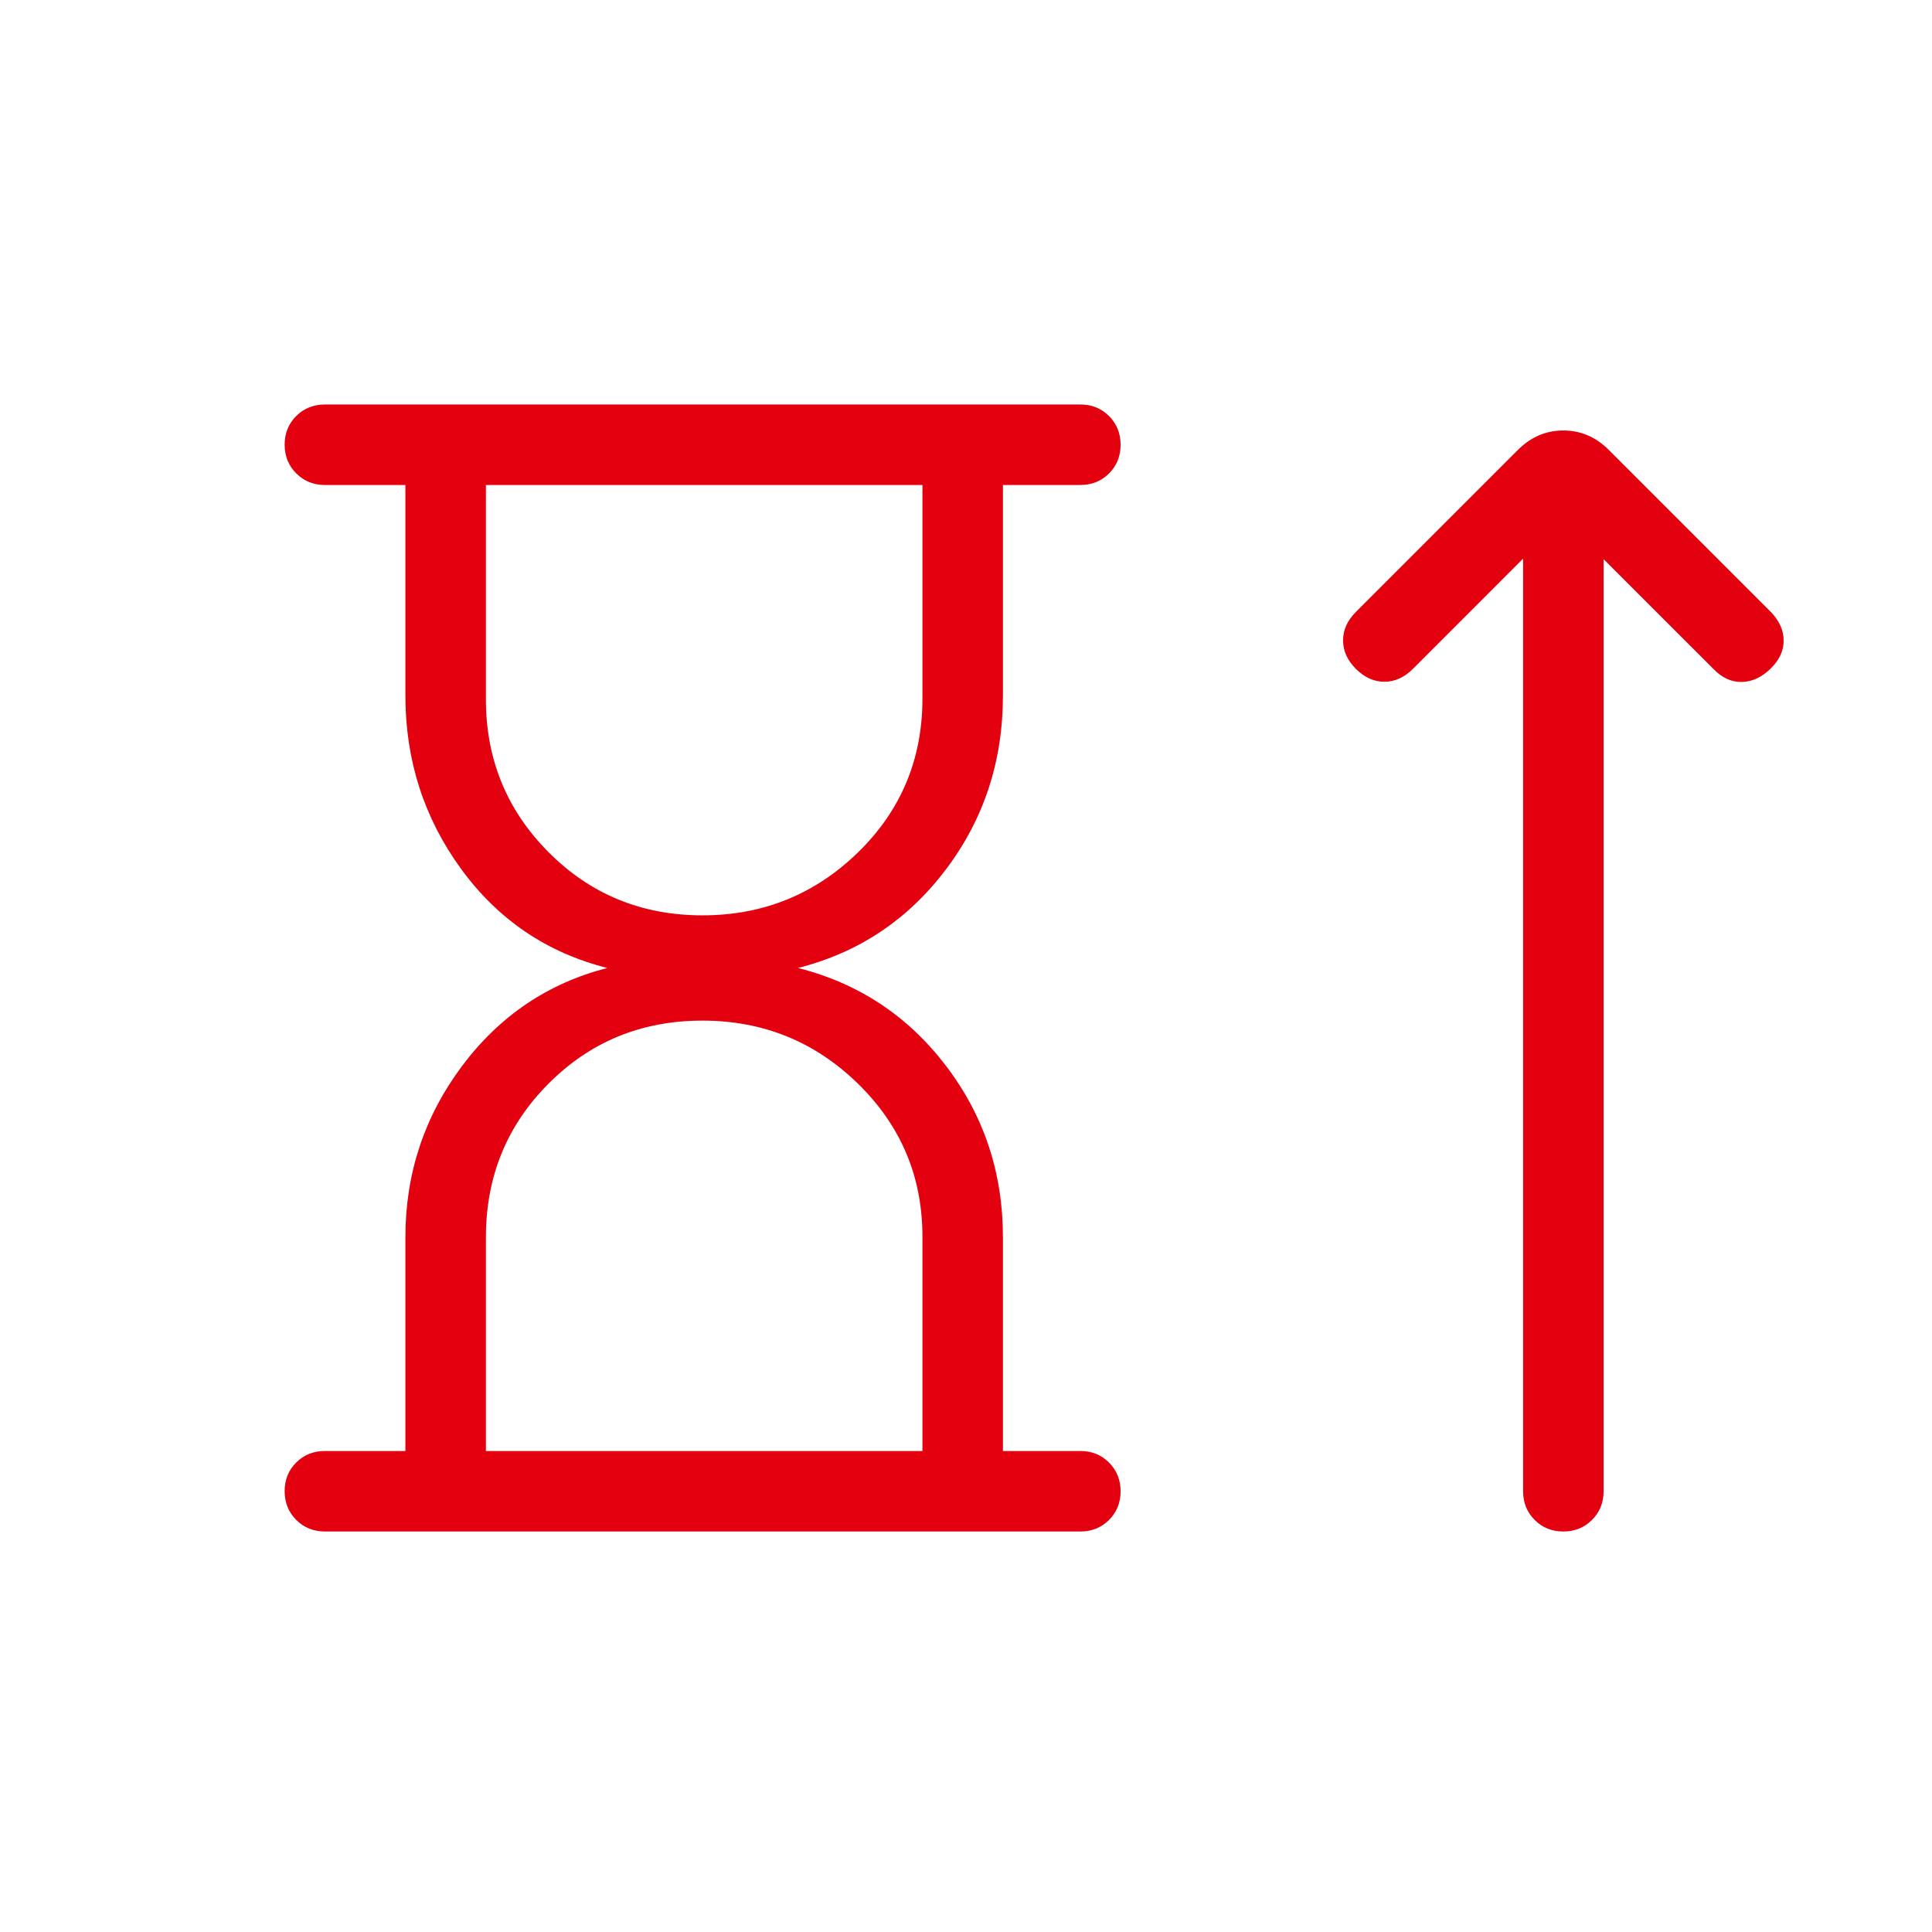 <?xml version="1.0" encoding="UTF-8"?>
<svg xmlns="http://www.w3.org/2000/svg" width="60" height="60" viewBox="0 0 60 60" fill="none">
  <mask id="mask0_661_1401" style="mask-type:alpha" maskUnits="userSpaceOnUse" x="0" y="0" width="60" height="60">
    <rect x="0.5" y="0.5" width="59" height="59" fill="#E3000F" stroke="#E5E5E5"></rect>
  </mask>
  <g mask="url(#mask0_661_1401)">
    <mask id="mask1_661_1401" style="mask-type:alpha" maskUnits="userSpaceOnUse" x="0" y="0" width="61" height="61">
      <rect x="0.09" y="0.062" width="60" height="60" fill="#D9D9D9"></rect>
    </mask>
    <g mask="url(#mask1_661_1401)">
      <path d="M21.814 28.427C23.697 28.427 25.306 27.776 26.643 26.475C27.979 25.174 28.647 23.581 28.647 21.696V15.062H15.09V21.718C15.09 23.581 15.74 25.166 17.04 26.47C18.34 27.775 19.931 28.427 21.814 28.427ZM15.09 45.062H28.647V38.405C28.647 36.541 27.979 34.957 26.643 33.653C25.306 32.348 23.697 31.696 21.814 31.696C19.931 31.696 18.34 32.346 17.04 33.648C15.74 34.949 15.09 36.543 15.09 38.427V45.062ZM12.59 45.062V38.427C12.59 36.453 13.173 34.683 14.34 33.119C15.507 31.555 17.013 30.536 18.859 30.061C16.981 29.587 15.466 28.56 14.316 26.98C13.165 25.4 12.59 23.607 12.59 21.6V15.062H10.09C9.736 15.062 9.439 14.941 9.199 14.701C8.96 14.461 8.84 14.164 8.84 13.81C8.84 13.455 8.96 13.158 9.199 12.92C9.439 12.681 9.736 12.562 10.09 12.562H33.551C33.905 12.562 34.202 12.681 34.442 12.921C34.681 13.162 34.801 13.459 34.801 13.813C34.801 14.168 34.681 14.465 34.442 14.703C34.202 14.942 33.905 15.062 33.551 15.062H31.147V21.6C31.147 23.639 30.556 25.44 29.374 27.004C28.191 28.568 26.66 29.587 24.782 30.061C26.66 30.536 28.191 31.547 29.374 33.095C30.556 34.643 31.147 36.42 31.147 38.427V45.062H33.551C33.905 45.062 34.202 45.181 34.442 45.422C34.681 45.661 34.801 45.959 34.801 46.313C34.801 46.668 34.681 46.965 34.442 47.203C34.202 47.442 33.905 47.562 33.551 47.562H10.09C9.736 47.562 9.439 47.441 9.199 47.202C8.96 46.962 8.84 46.664 8.84 46.31C8.84 45.955 8.96 45.658 9.199 45.42C9.439 45.181 9.736 45.062 10.09 45.062H12.59ZM47.301 17.35L43.879 20.773C43.612 21.039 43.317 21.172 42.994 21.172C42.67 21.172 42.375 21.039 42.109 20.773C41.843 20.507 41.71 20.212 41.71 19.888C41.71 19.565 41.843 19.27 42.109 19.004L47.138 13.975C47.542 13.571 48.013 13.369 48.551 13.369C49.09 13.369 49.561 13.571 49.965 13.975L54.994 19.004C55.26 19.279 55.393 19.577 55.393 19.896C55.393 20.215 55.255 20.507 54.979 20.773C54.704 21.039 54.407 21.174 54.087 21.179C53.769 21.184 53.476 21.049 53.21 20.773L49.801 17.365V46.312C49.801 46.666 49.681 46.963 49.442 47.202C49.202 47.442 48.904 47.562 48.55 47.562C48.195 47.562 47.899 47.442 47.66 47.202C47.421 46.963 47.301 46.666 47.301 46.312V17.35Z" fill="#E3000F"></path>
    </g>
  </g>
</svg>
